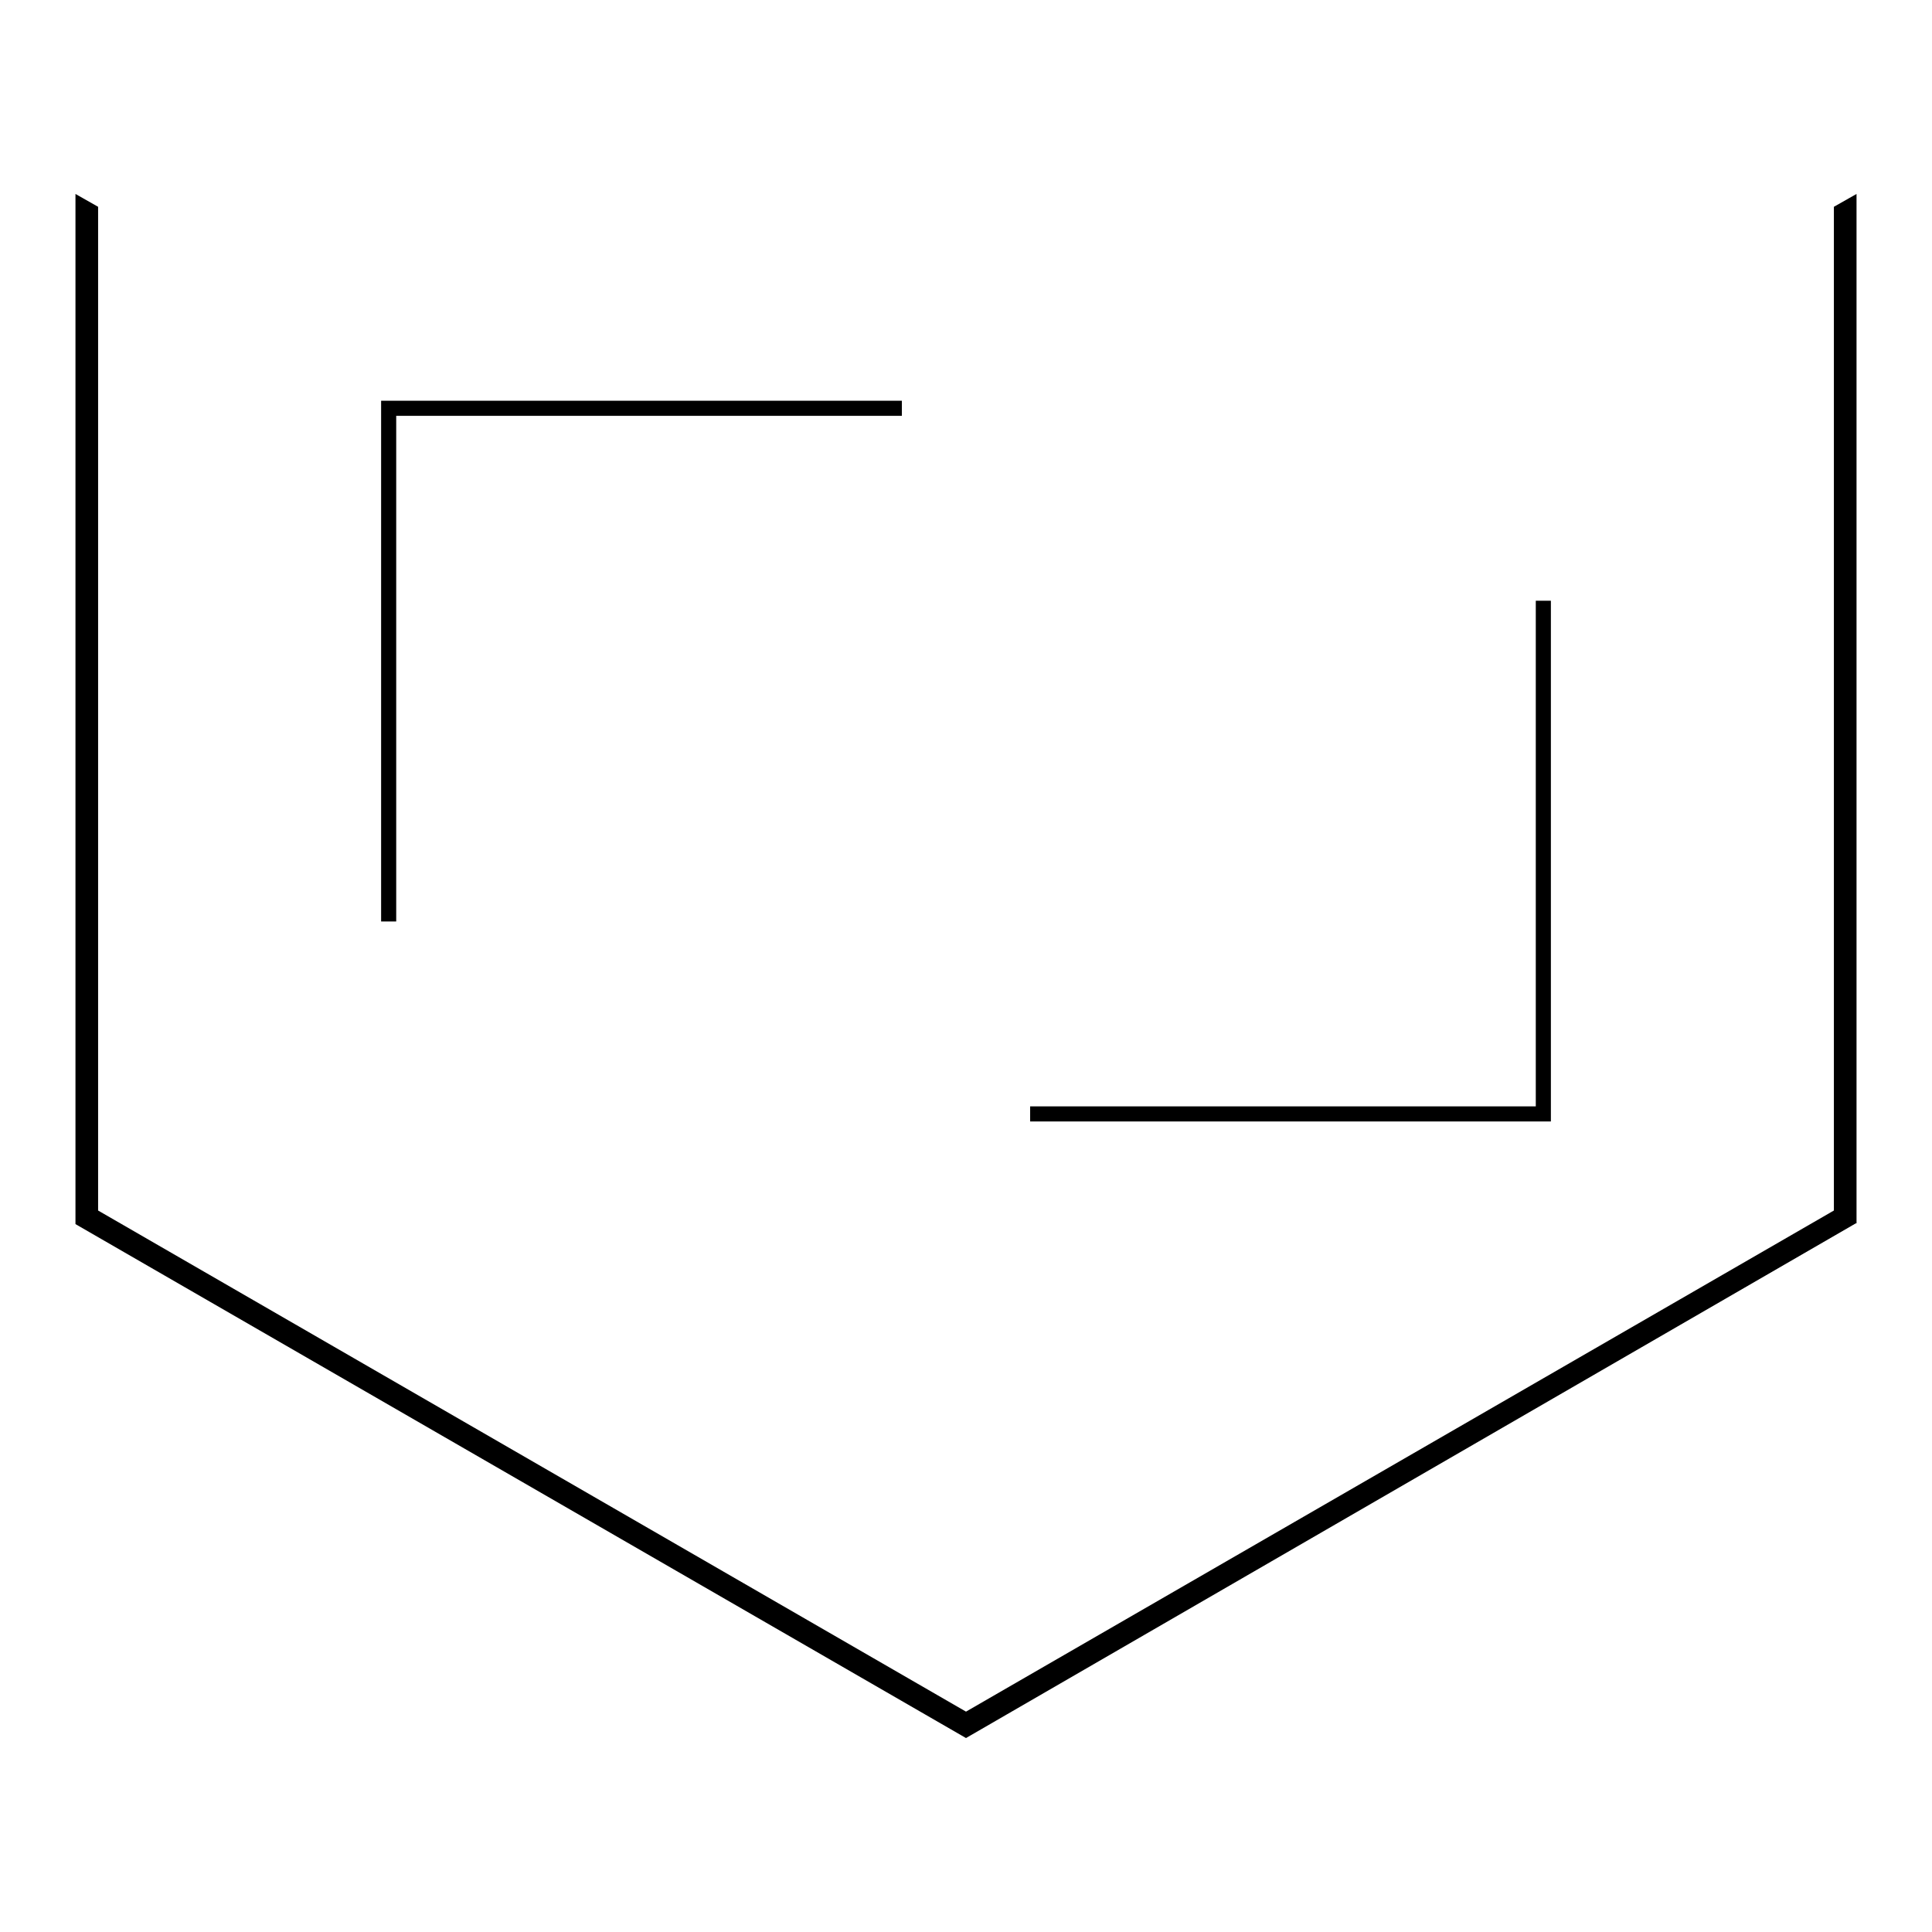 <?xml version="1.0" encoding="utf-8"?>
<!-- Svg Vector Icons : http://www.onlinewebfonts.com/icon -->
<!DOCTYPE svg PUBLIC "-//W3C//DTD SVG 1.1//EN" "http://www.w3.org/Graphics/SVG/1.1/DTD/svg11.dtd">
<svg version="1.1" xmlns="http://www.w3.org/2000/svg" xmlns:xlink="http://www.w3.org/1999/xlink" x="0px" y="0px" viewBox="0 0 256 256" enable-background="new 0 0 256 256" xml:space="preserve">
<g><g><path fill="#000000" d="M245.8,162.1l-117.8,68l-117.8-68V26l2.6,1.5v133L128,227l115.2-66.5v-133l2.7-1.5V162.1z"/><path fill="#000000" d="M128,230.3L128,230.3L10,162.2V25.7l3,1.7v133l115,66.4l115-66.4v-133l3-1.7v136.4l-0.1,0L128,230.3z M10.3,162L128,229.9L245.7,162V26.3l-2.3,1.3v133l-0.1,0L128,227.2l-0.1,0L12.6,160.6v-133l-2.3-1.3V162L10.3,162z"/><path fill="#000000" d="M52.5,122.1h-2v-69h69v2h-67V122.1z"/><path fill="#000000" d="M205.5,148.6h-69v-2h67v-67h2V148.6z"/></g></g>
</svg>